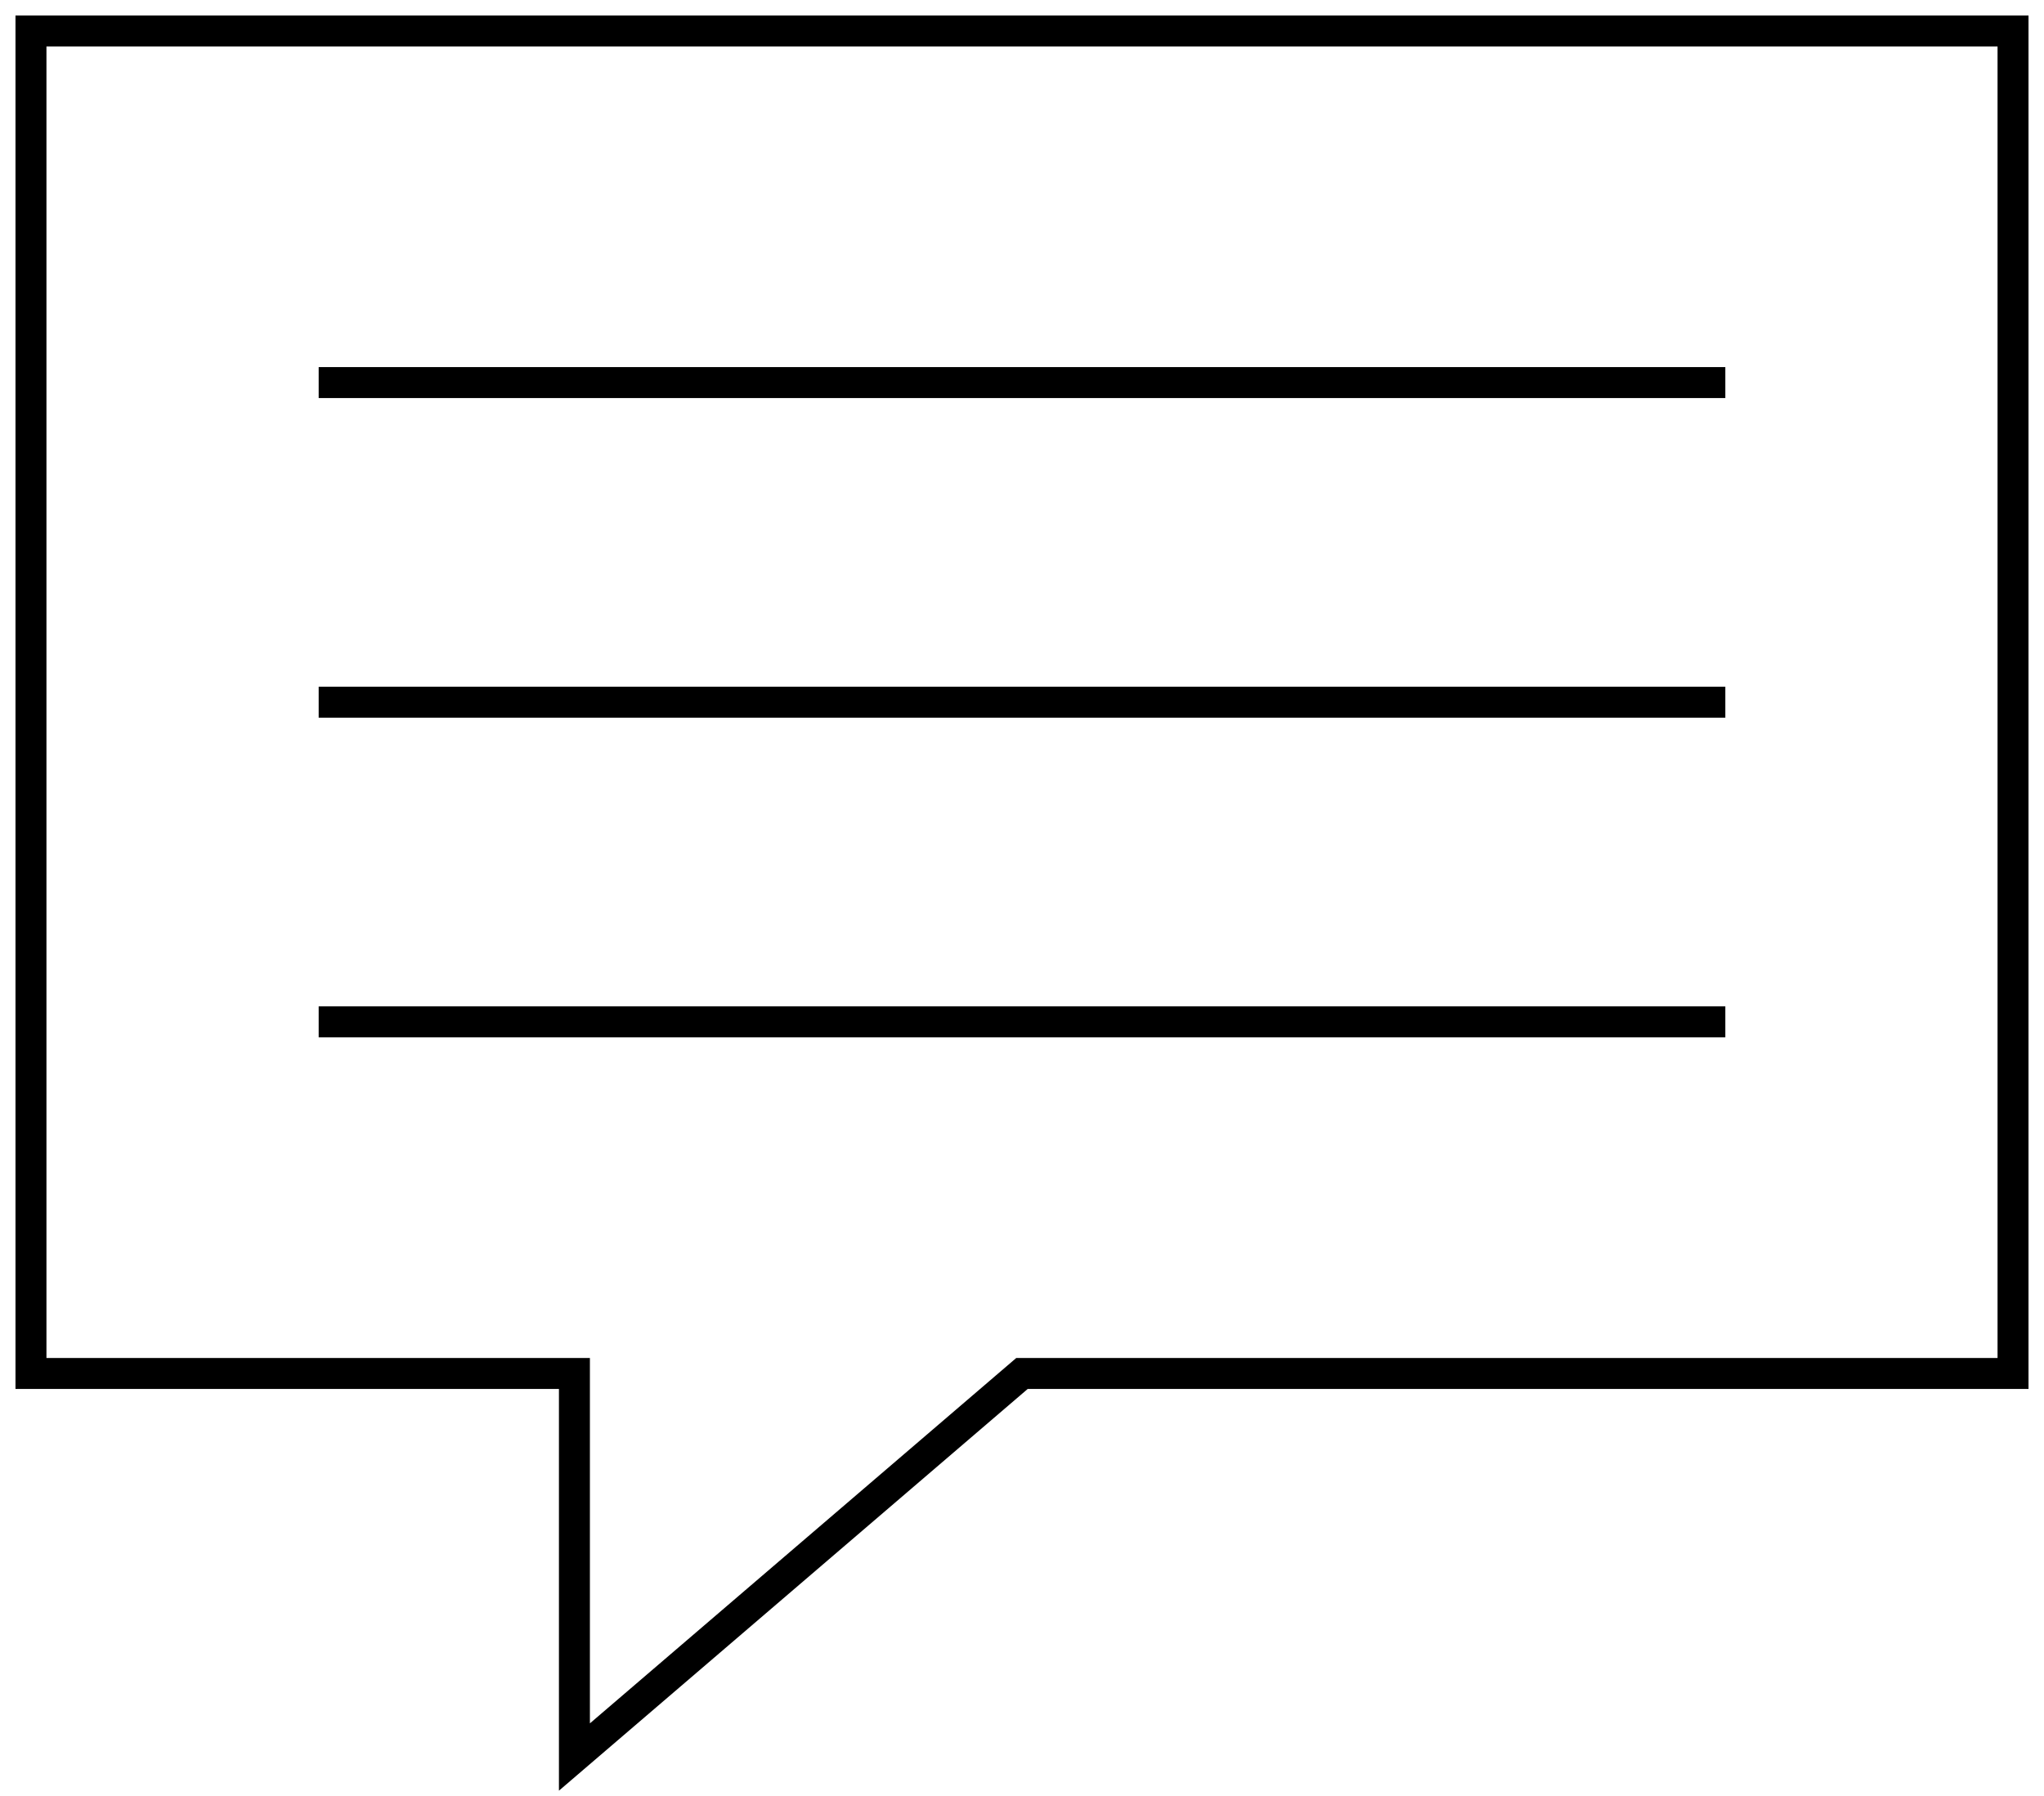 <?xml version="1.0" encoding="UTF-8"?>
<svg width="66px" height="58px" viewBox="0 0 66 58" version="1.1" xmlns="http://www.w3.org/2000/svg" xmlns:xlink="http://www.w3.org/1999/xlink">
    <title>message-txt</title>
    <g id="Kontakt-desktop-FINAL" stroke="none" stroke-width="1" fill="none" fill-rule="evenodd">
        <g id="Kontakt_light_FINAL-Tomas" transform="translate(-1363, -671)" stroke="#000000">
            <g id="message-txt" transform="translate(1364, 672)">
                <line x1="9.29" y1="11.355" x2="54.71" y2="11.355" id="Path"></line>
                <line x1="9.29" y1="21.677" x2="54.71" y2="21.677" id="Path"></line>
                <line x1="9.29" y1="32" x2="54.71" y2="32" id="Path"></line>
                <polygon id="Path" points="32 43.355 64 43.355 64 0 0 0 0 43.355 17.548 43.355 17.548 55.742"></polygon>
            </g>
        </g>
    </g>
</svg>